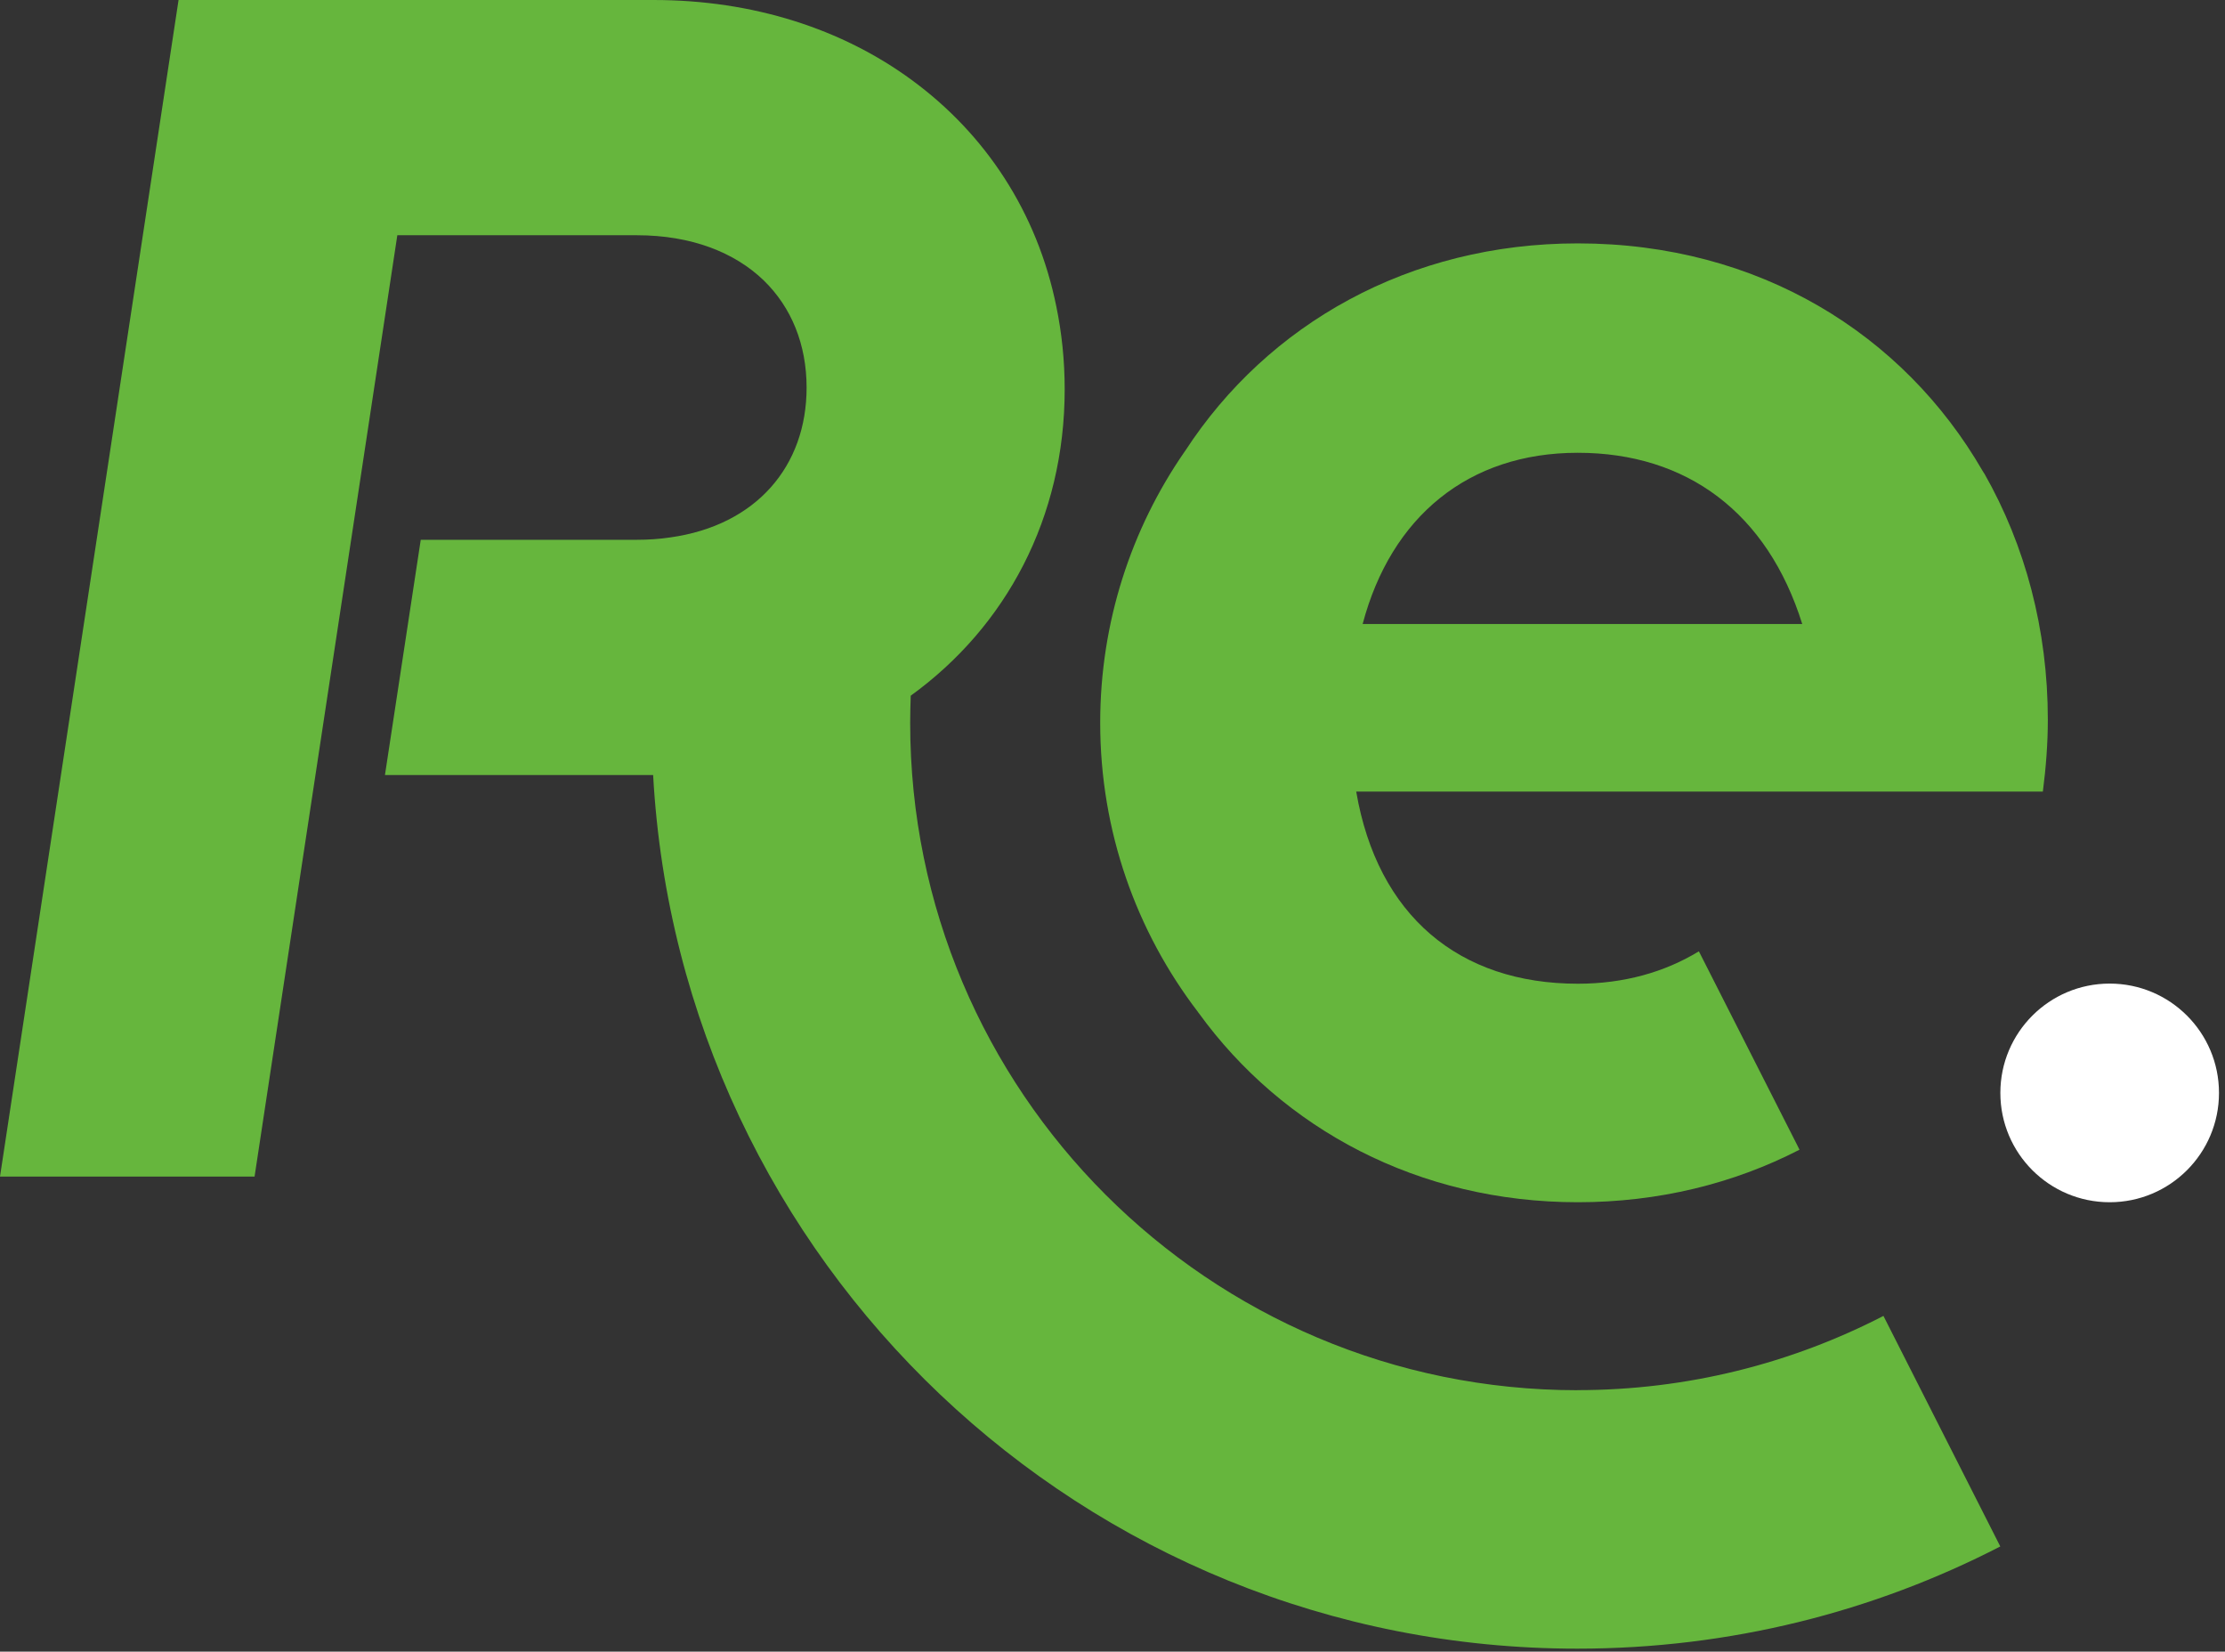 <svg width="322" height="239" viewBox="0 0 322 239" fill="#66B63D" xmlns="http://www.w3.org/2000/svg">
<rect x="0" y="0" width="322" height="239" fill="#333333" stroke="none"/>
<path d="M305.31 173.97C314.047 173.97 321.13 166.887 321.13 158.15C321.13 149.413 314.047 142.33 305.31 142.33C296.573 142.33 289.49 149.413 289.49 158.15C289.49 166.887 296.573 173.97 305.31 173.97Z" fill="white"/>
<path d="M287.15 68.51C287.07 68.36 287 68.25 286.89 68.09C275.5 48.42 254.62 35.22 228.33 35.22C203.97 35.22 183.47 46.87 171.51 65.26C171.47 65.3 171.43 65.37 171.4 65.41C163.72 76.53 159.22 90.04 159.22 104.6C159.22 120.34 164.48 134.82 173.37 146.44C173.37 146.48 173.41 146.52 173.45 146.55C185.63 163.38 205.3 173.97 228.34 173.97C239.99 173.97 250.89 171.28 260.42 166.37L260.16 165.84L245.86 137.66C240.9 140.69 234.97 142.35 228.35 142.35C211.14 142.35 199.34 132.48 196.27 114.55H295.64C296.09 111.07 296.36 107.59 296.36 104.15C296.36 91.14 293.11 78.96 287.17 68.52L287.15 68.51ZM197.2 90.3C201.32 74.75 212.52 65.52 228.33 65.52C244.14 65.52 255.79 74.22 260.82 90.3H197.19H197.2Z" fill="#66B63D"/>
<path d="M228.29 201.17C174.95 201.17 131.72 157.93 131.72 104.6C131.72 103.28 131.76 101.95 131.8 100.67C145.61 90.68 154.08 74.91 154.08 56.34C154.08 52.18 153.66 48.17 152.87 44.35C150.11 30.73 142.62 19.38 131.91 11.55C121.88 4.2 109.02 0 94.57 0H25.84L0 170.26H36.84L57.5 34.04H92.15C100.02 34.04 106.3 36.5 110.53 40.58C114.54 44.48 116.73 49.85 116.73 56.09C116.73 67.44 109.47 76.03 96.98 77.77C95.43 78 93.84 78.11 92.14 78.11H60.89L55.71 112.15H94.52C98.42 182.62 156.78 238.57 228.28 238.57C250.33 238.57 271.14 233.24 289.48 223.78L272.57 190.42C259.29 197.27 244.24 201.16 228.27 201.16L228.29 201.17Z" fill="#66B63D"/>
</svg>
